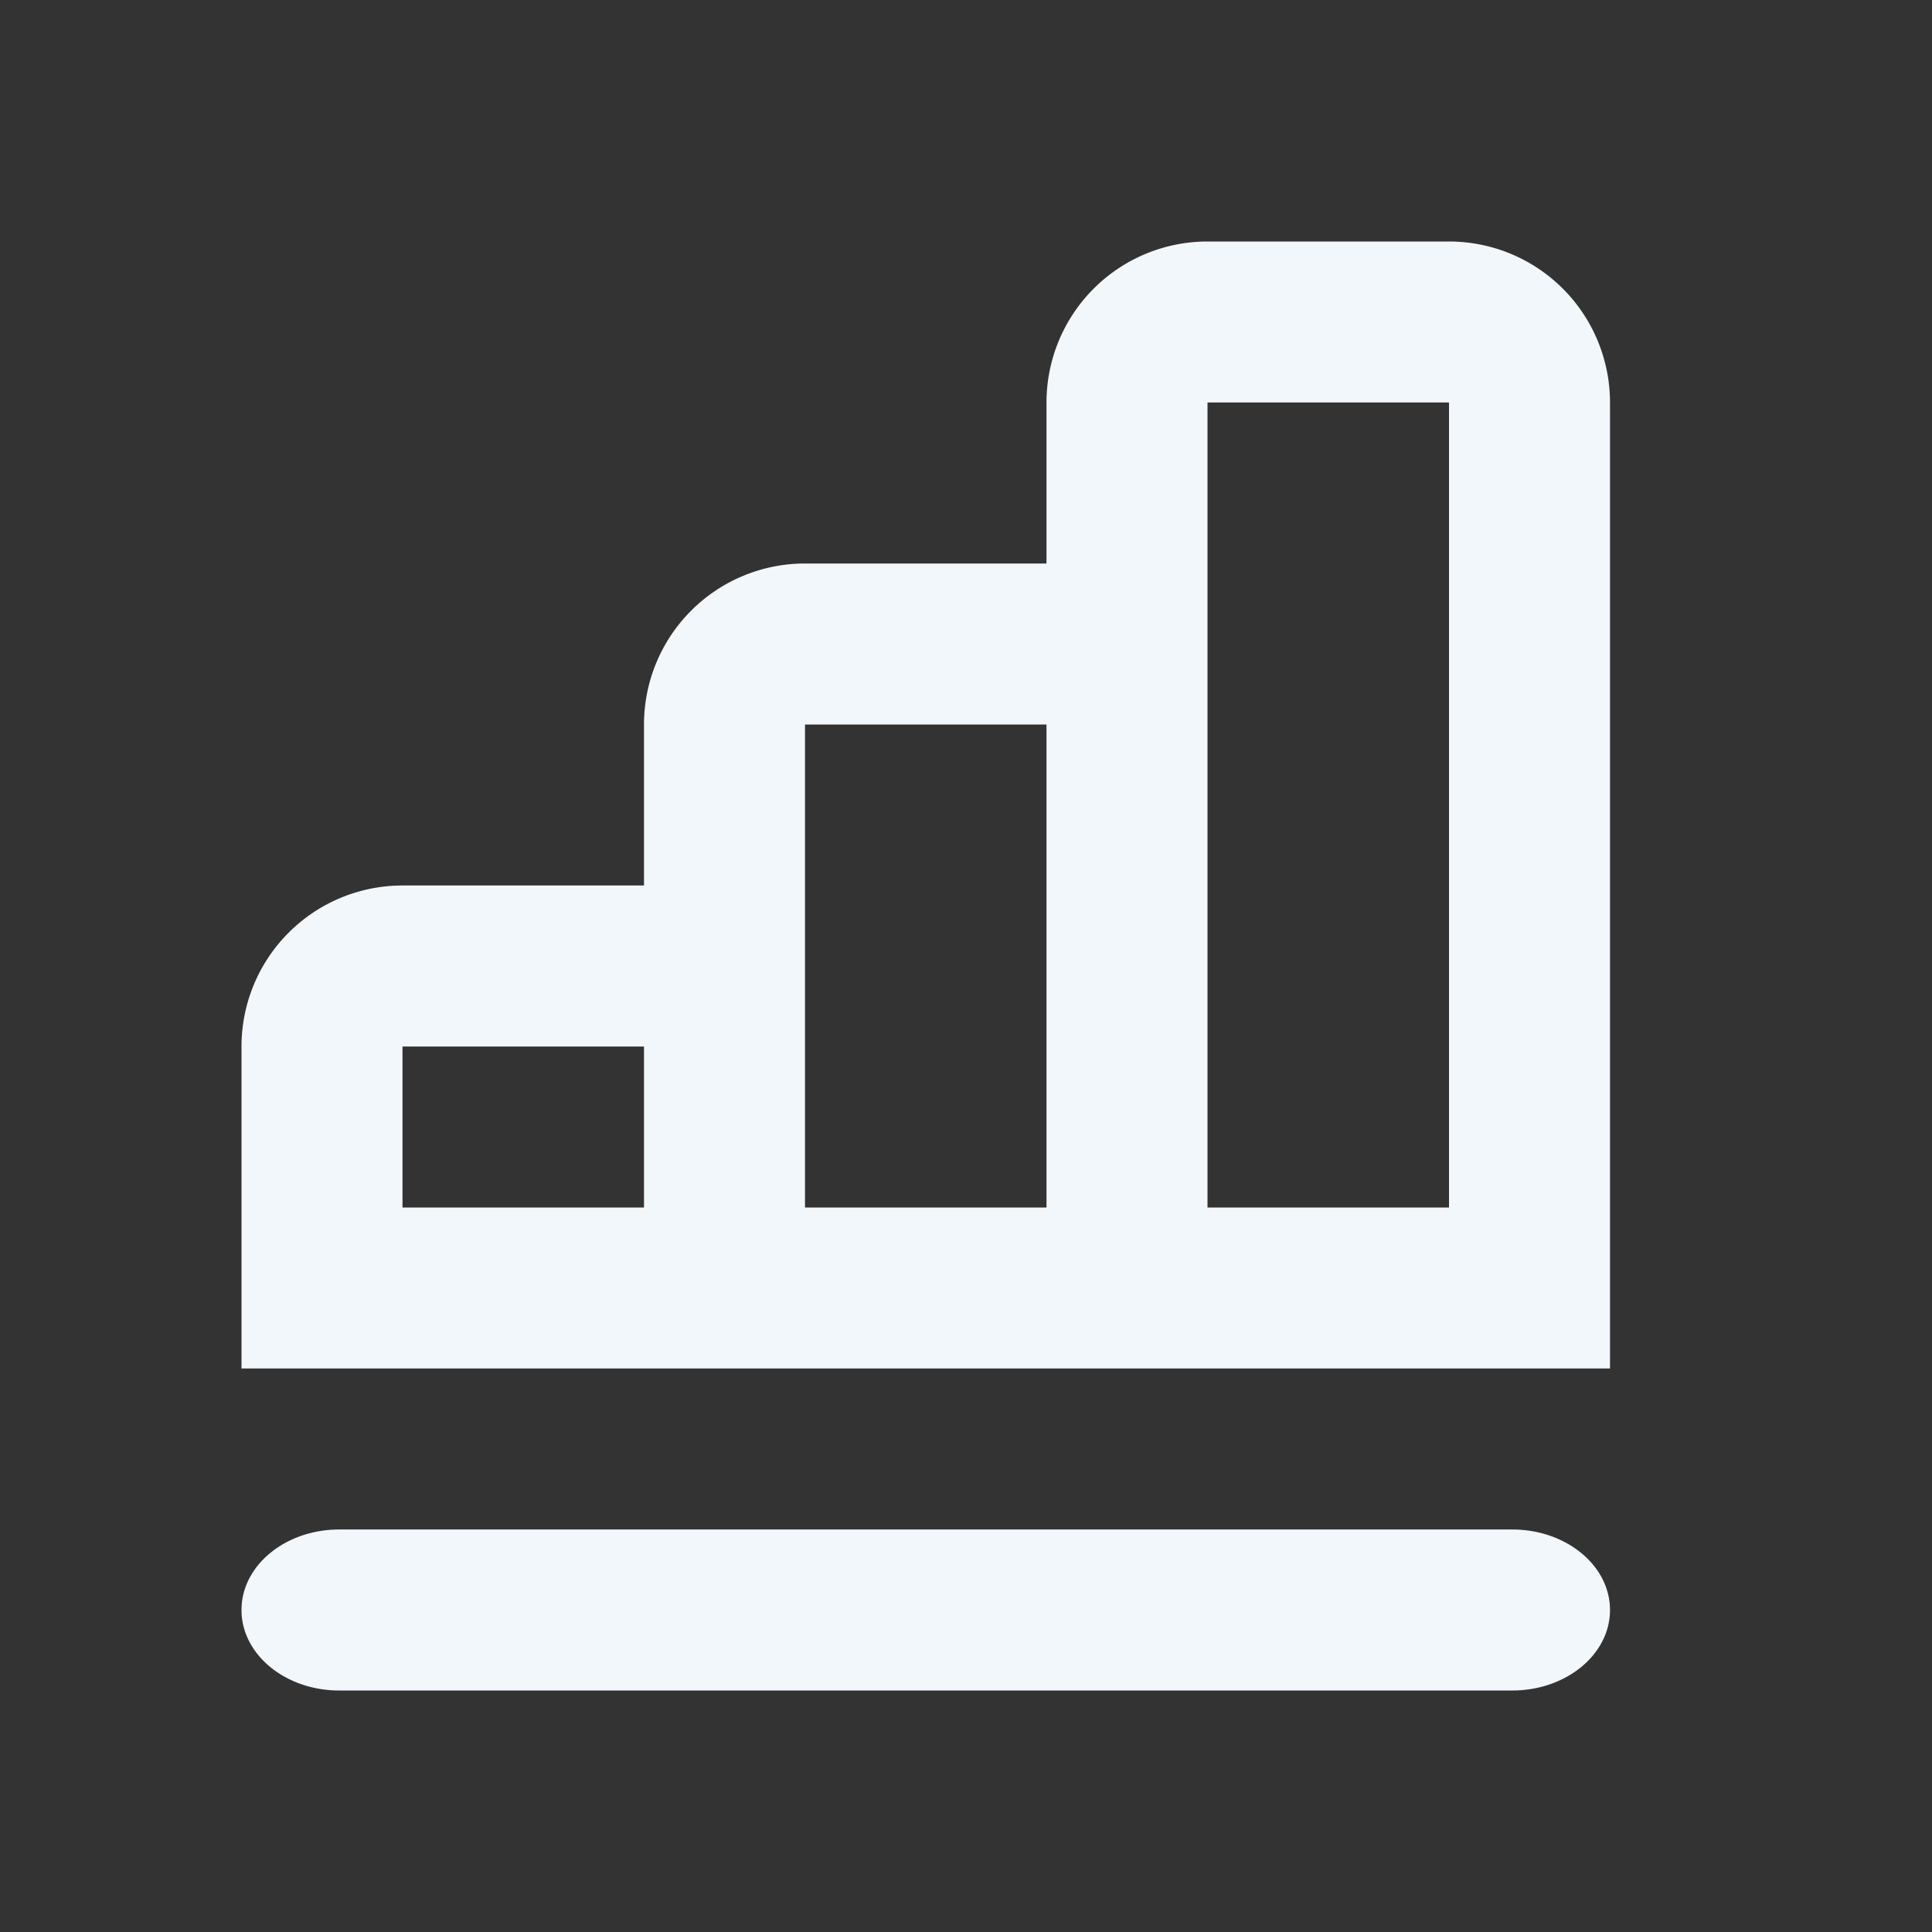 <svg width="24" height="24" viewBox="0 0 24 24" fill="none" xmlns="http://www.w3.org/2000/svg"><rect x="0" y="0" width="24" height="24" fill="#333333" stroke="none"/><path fill-rule="evenodd" clip-rule="evenodd" d="M18.786 19c.67 0 1.214.448 1.214 1s-.544 1-1.214 1H4.214C3.544 21 3 20.552 3 20s.544-1 1.214-1h14.572zM18 3a2 2 0 012 2v12H3v-4a2 2 0 012-2h3V9a2 2 0 012-2h3V5a2 2 0 012-2h3zM8 13H5v2h3v-2zm5-4h-3v6h3V9zm5-4h-3v10h3V5z" fill="#F2F7FB"/></svg>